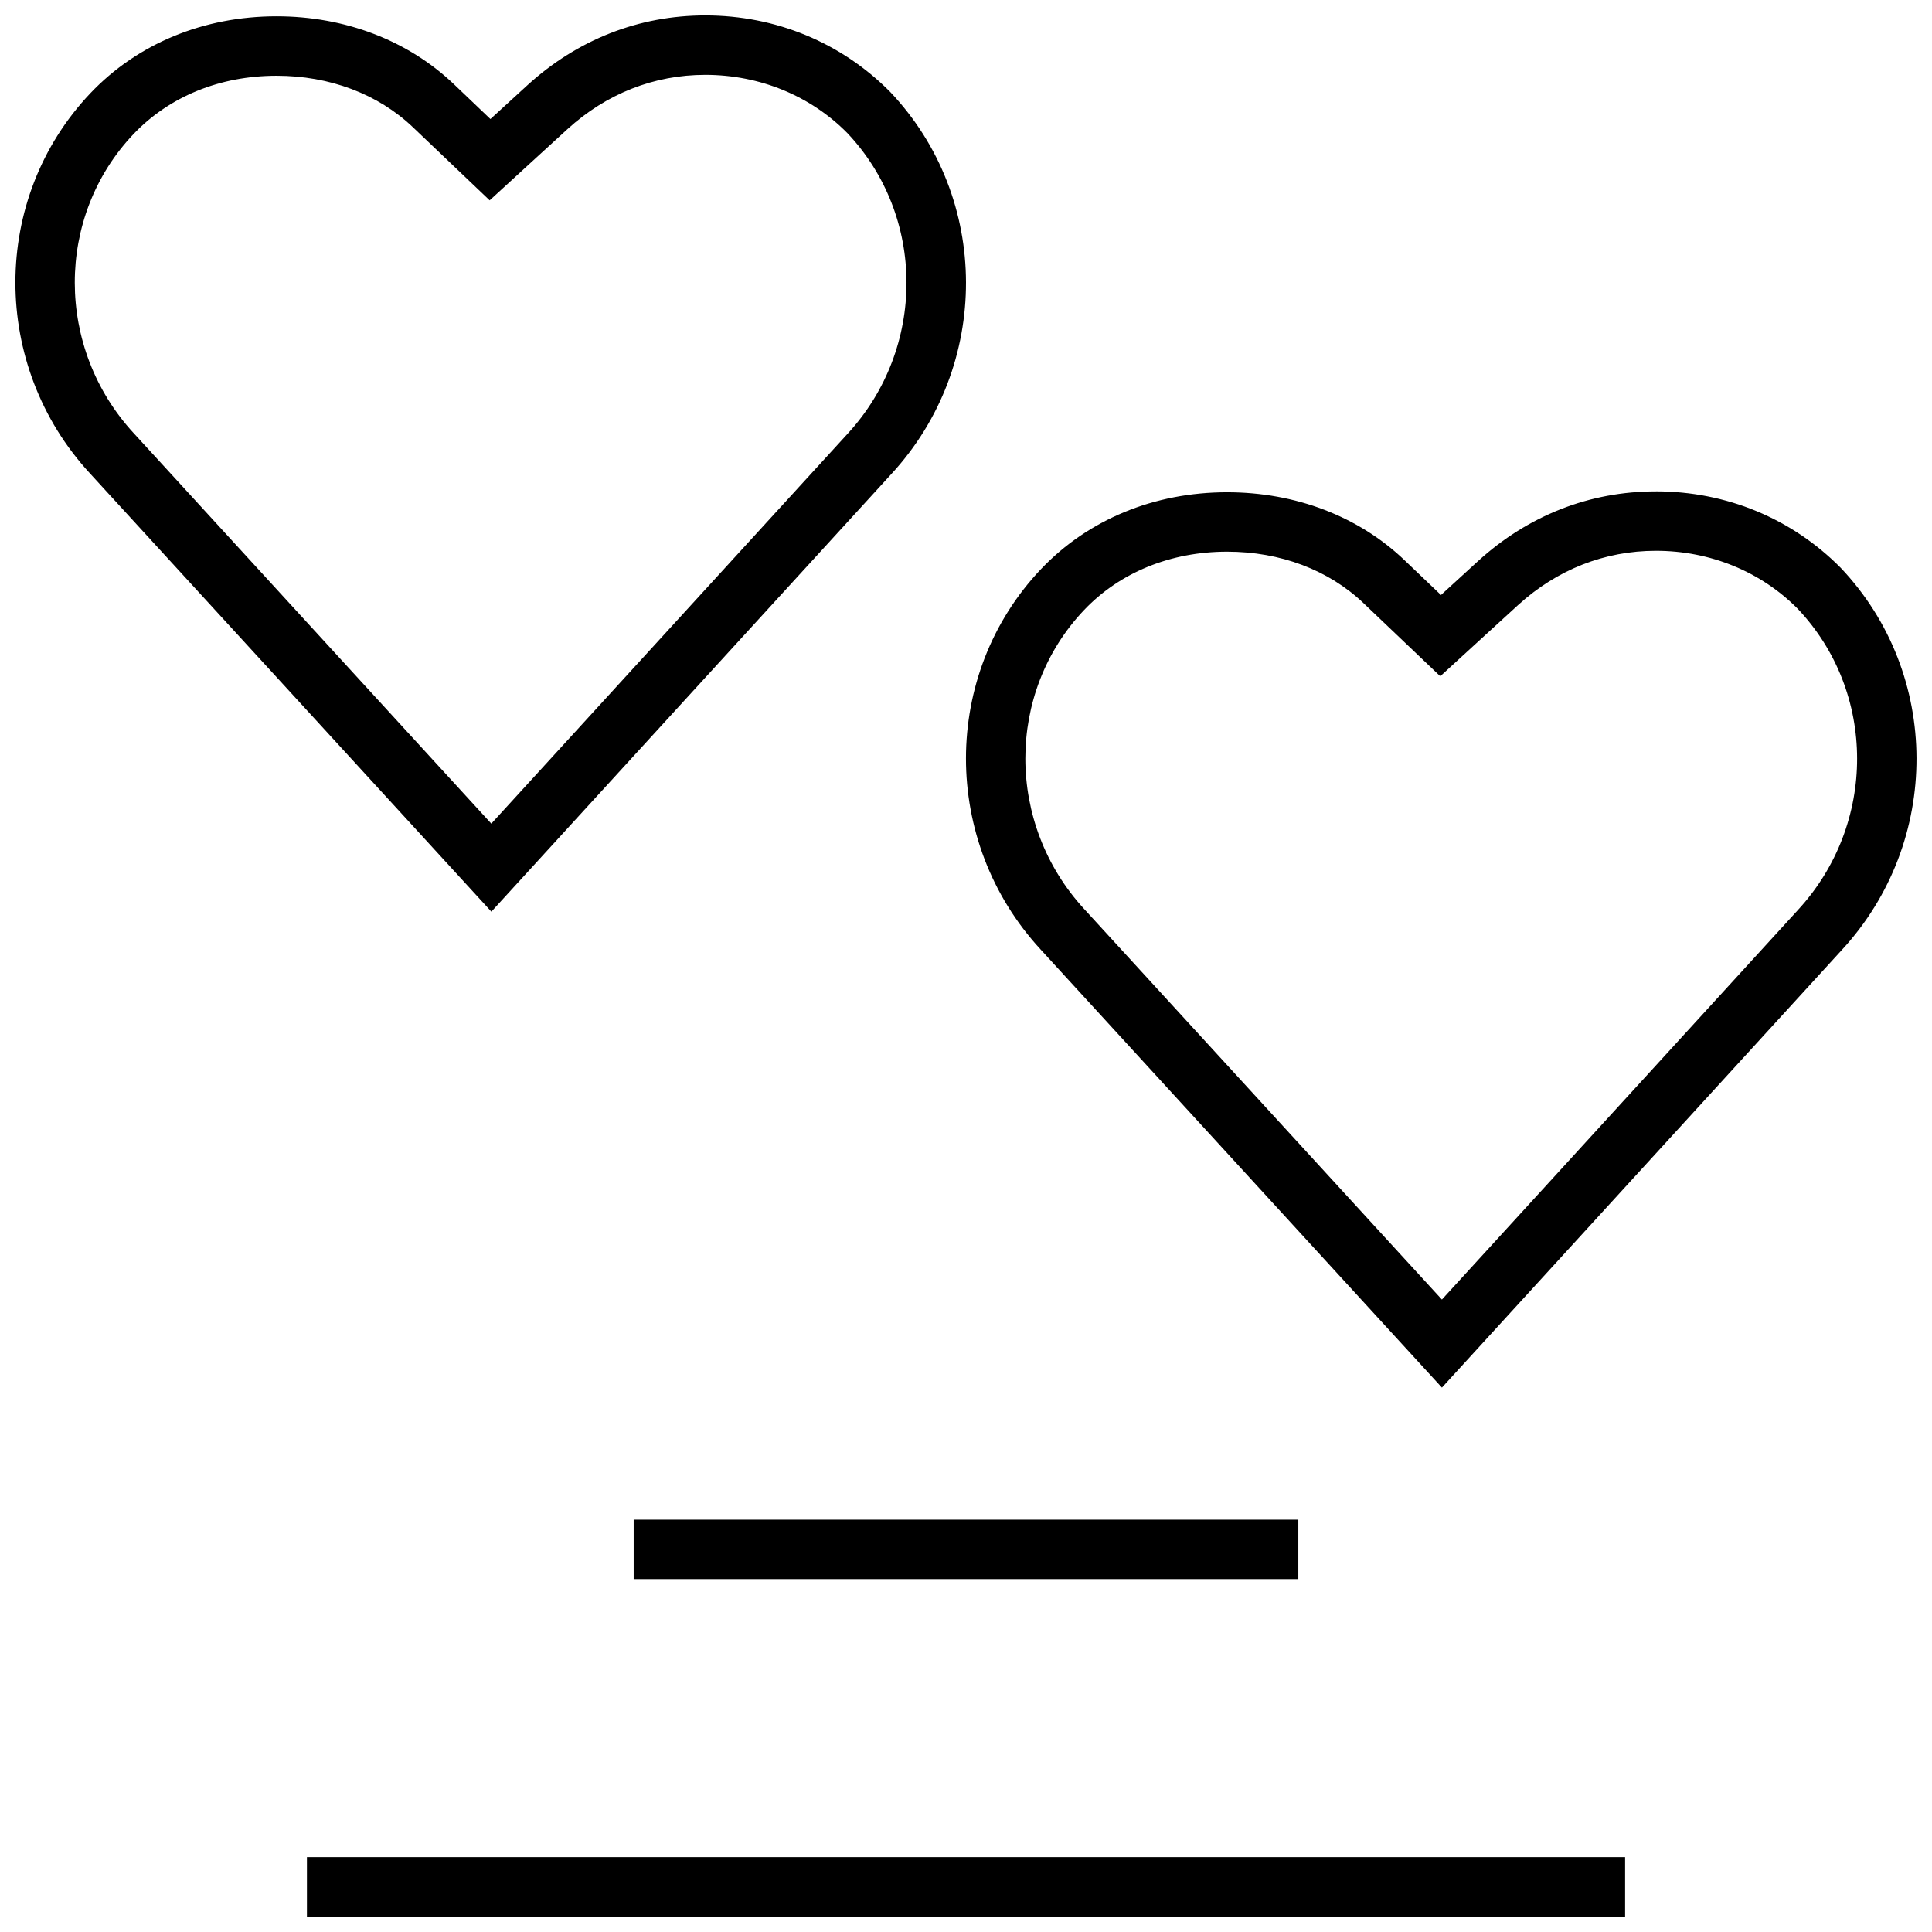 <?xml version="1.0" encoding="UTF-8"?>
<!-- Uploaded to: SVG Repo, www.svgrepo.com, Generator: SVG Repo Mixer Tools -->
<svg width="800px" height="800px" version="1.1" viewBox="144 144 512 512" xmlns="http://www.w3.org/2000/svg">
 <defs>
  <clipPath id="c">
   <path d="m225 636h350v15.902h-350z"/>
  </clipPath>
  <clipPath id="b">
   <path d="m399 274h252.9v238h-252.9z"/>
  </clipPath>
  <clipPath id="a">
   <path d="m148.09 148.09h252.91v237.91h-252.91z"/>
  </clipPath>
 </defs>
 <path d="m311.93 546.73h176.14v15.742h-176.14z"/>
 <g clip-path="url(#c)">
  <path d="m225.34 636.16h349.33v15.742h-349.33z"/>
 </g>
 <g clip-path="url(#b)">
  <path d="m582.82 274.22c-17.57 0-33.867 6.391-47.137 18.484l-9.809 8.973-9.652-9.211c-12.156-11.617-28.859-18.012-47.027-18.012-19.332 0-36.84 7.227-49.344 20.387-26.449 27.883-26.48 72.156-0.094 100.76l106.37 116.13 105.99-115.99c26.465-28.688 26.387-73.117-0.316-101.27-12.926-13.062-30.305-20.258-48.977-20.258zm37.688 110.9-94.387 103.28-94.777-103.47c-20.797-22.562-20.828-57.371-0.062-79.254 9.477-9.98 22.953-15.477 37.926-15.477 14.09 0 26.938 4.848 36.164 13.664l9.668 9.211 10.645 10.141 10.848-9.934 9.777-8.941c10.312-9.398 22.953-14.375 36.527-14.375 14.422 0 27.852 5.543 37.566 15.352 20.953 22.082 21.016 57.113 0.105 79.801z"/>
 </g>
 <g clip-path="url(#a)">
  <path d="m380.22 269.62c26.465-28.688 26.387-73.117-0.316-101.27-12.938-13.066-30.32-20.262-48.992-20.262-17.57 0-33.867 6.391-47.137 18.484l-9.809 8.973-9.652-9.211c-12.172-11.617-28.875-18.012-47.027-18.012-19.332 0-36.84 7.227-49.344 20.387-26.449 27.883-26.48 72.156-0.094 100.76l106.37 116.13zm-200.78-10.816c-20.801-22.543-20.832-57.371-0.078-79.254 9.477-9.98 22.953-15.477 37.926-15.477 14.09 0 26.938 4.848 36.164 13.664l9.668 9.211 10.645 10.141 10.848-9.934 9.777-8.941c10.324-9.402 22.953-14.379 36.523-14.379 14.422 0 27.852 5.543 37.566 15.352 20.957 22.09 21.02 57.137 0.109 79.805l-94.387 103.28z"/>
 </g>
</svg>